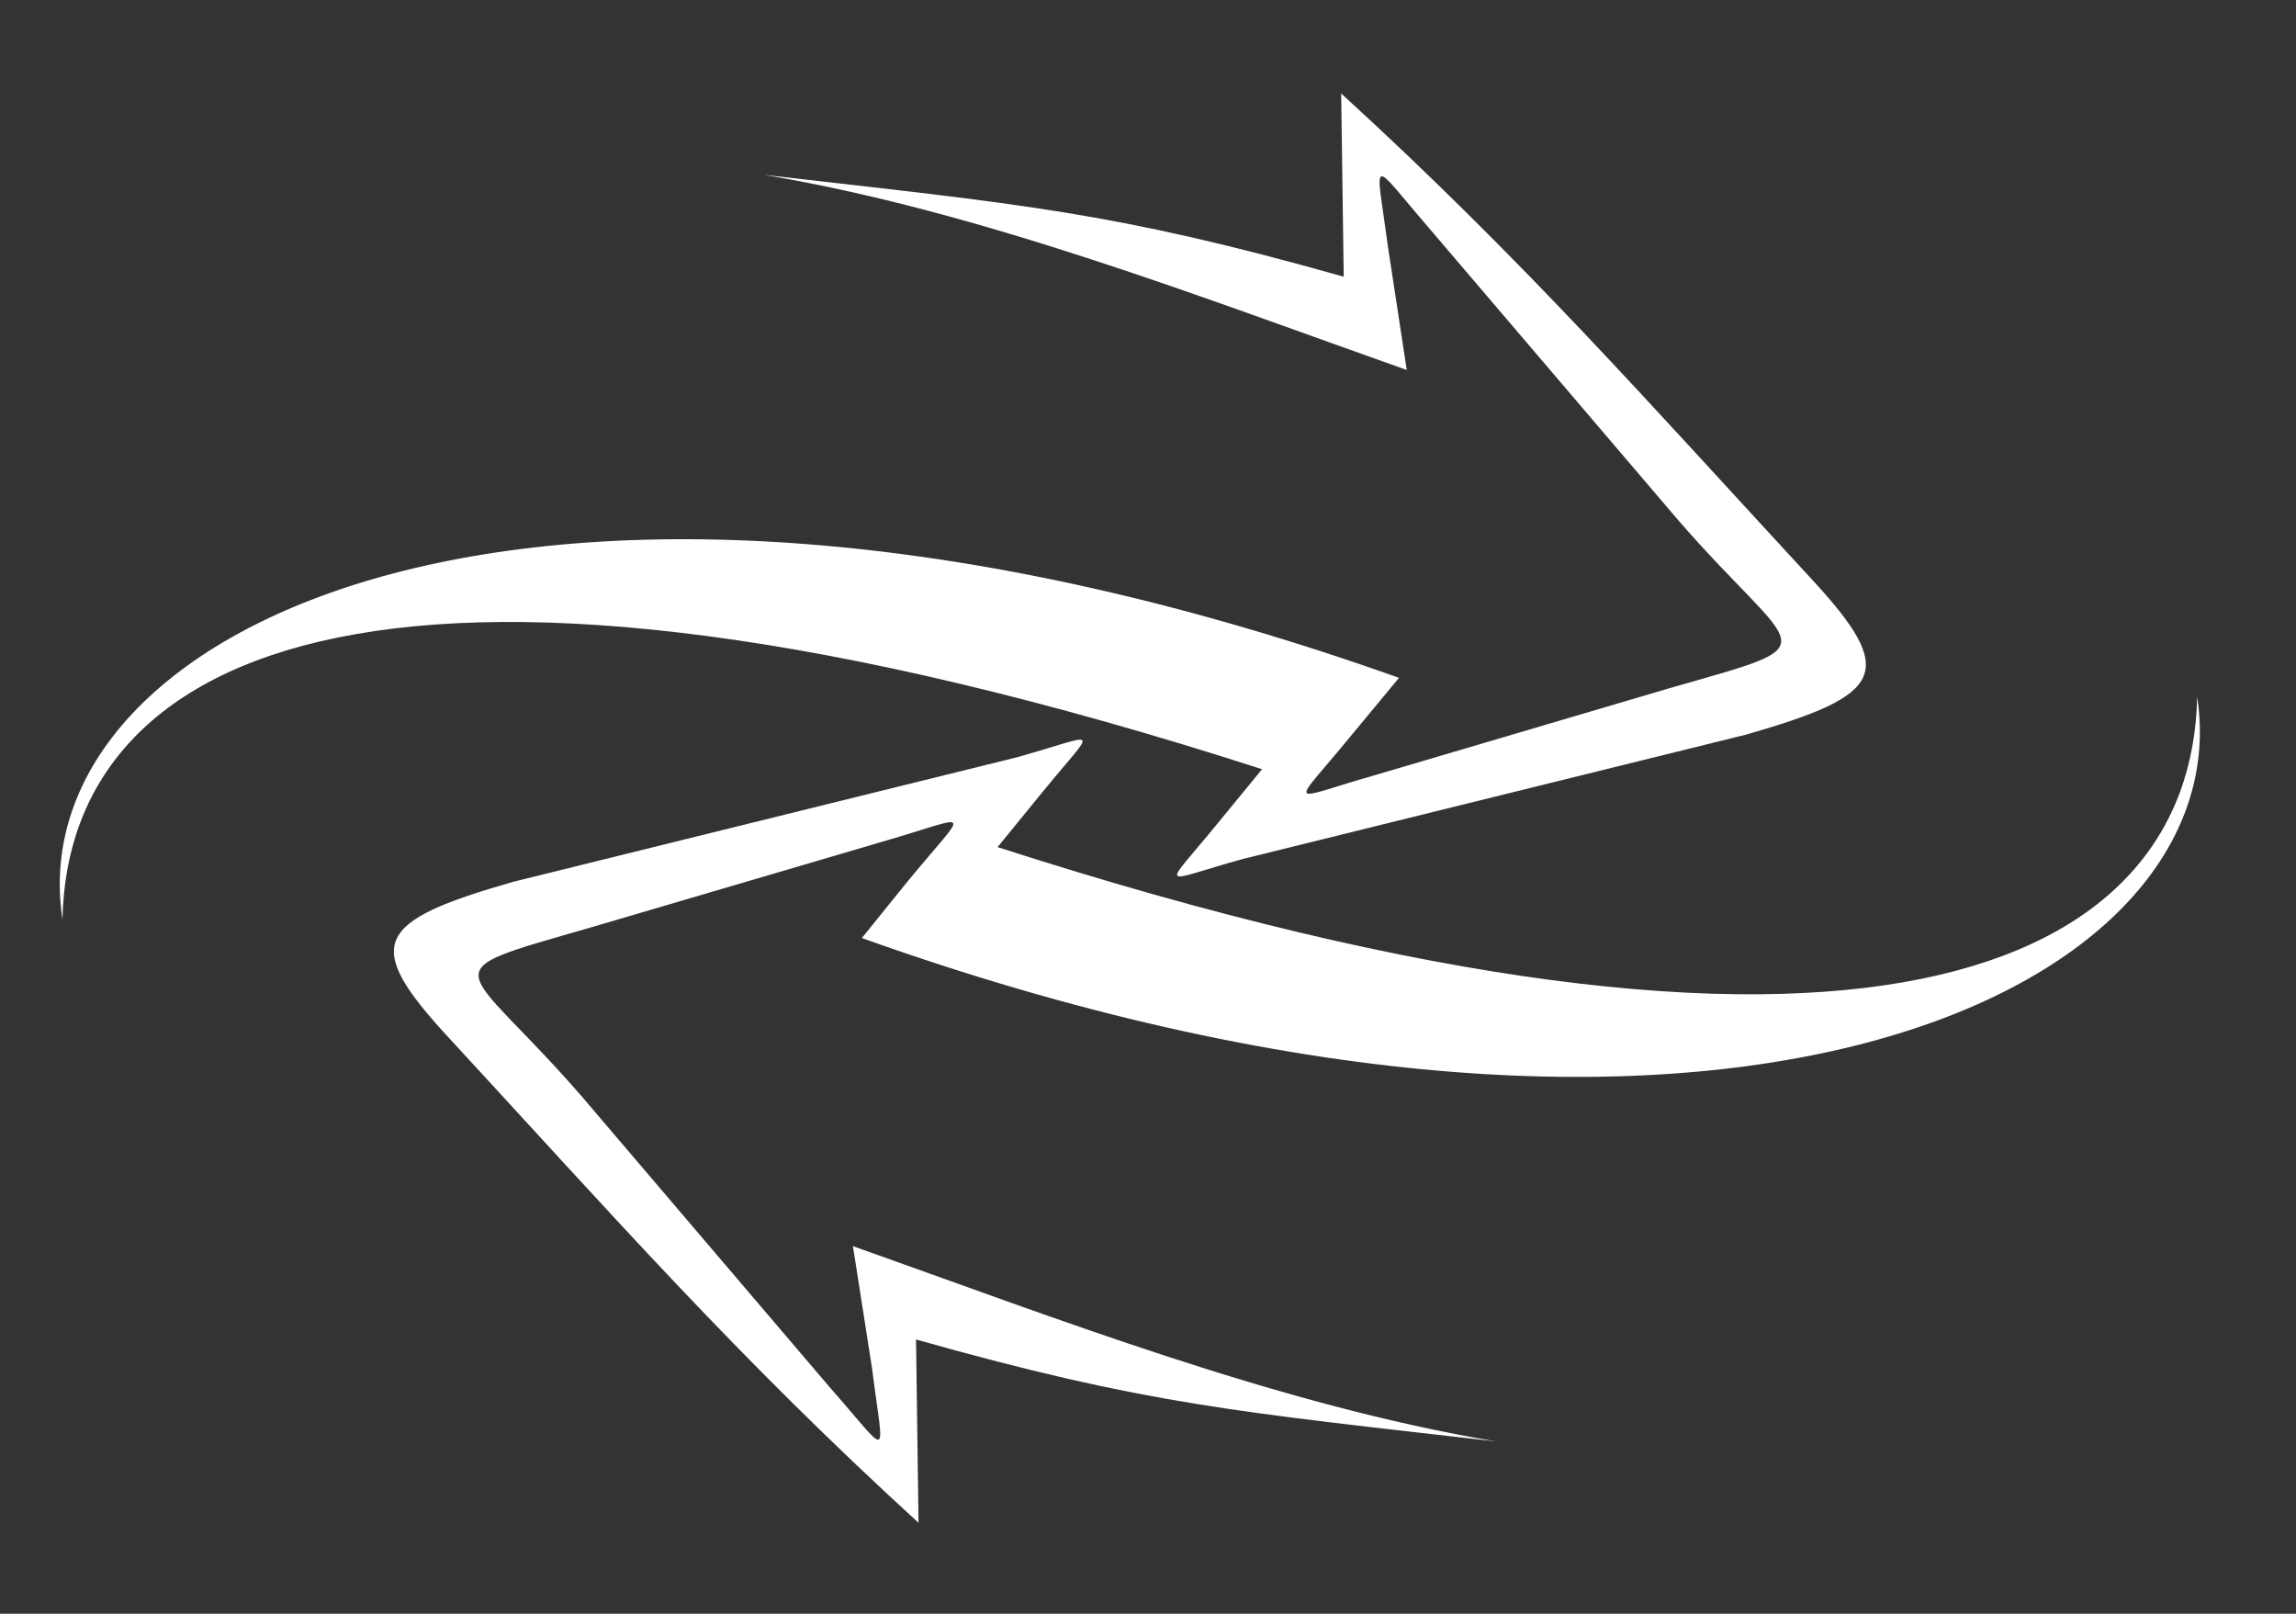 <svg width="37" height="26" viewBox="0 0 37 26" fill="none" xmlns="http://www.w3.org/2000/svg">
<rect x="0" y="0" width="37" height="26" fill="#333333" stroke="none"/>
<path fill-rule="evenodd" clip-rule="evenodd" d="M23.053 3.703L27.037 8.372C28.973 10.604 29.572 10.324 26.917 11.084L22.194 12.478C20.719 12.896 20.779 13.063 21.77 11.856L22.545 10.921C8.774 6.016 0.275 10.042 1.007 14.815C1.09 10.448 6.316 7.872 20.338 12.393L19.634 13.251C18.72 14.373 18.654 14.219 20.029 13.839L28.141 11.835C30.369 11.194 30.594 10.84 29.182 9.317C26.54 6.458 24.546 4.185 21.613 1.506L21.654 4.458C17.923 3.405 16.477 3.295 12.308 2.816C15.806 3.401 19.419 4.812 22.67 5.961L22.37 3.996C22.165 2.468 22.053 2.545 23.053 3.703Z" fill="white"/>
<path fill-rule="evenodd" clip-rule="evenodd" d="M13.361 22.339L9.377 17.667C7.442 15.436 6.842 15.717 9.508 14.946L14.222 13.56C15.702 13.132 15.633 12.98 14.642 14.181L13.889 15.113C27.638 20.024 36.139 15.997 35.407 11.224C35.325 15.594 30.097 18.167 16.076 13.648L16.789 12.774C17.693 11.666 17.758 11.819 16.383 12.202L8.274 14.206C6.045 14.845 5.823 15.199 7.234 16.721C9.874 19.581 11.868 21.855 14.802 24.534L14.762 21.581C18.492 22.633 19.936 22.745 24.106 23.223C20.607 22.637 16.995 21.227 13.745 20.077L14.051 22.033C14.247 23.575 14.37 23.482 13.361 22.339Z" fill="white"/>
</svg>
